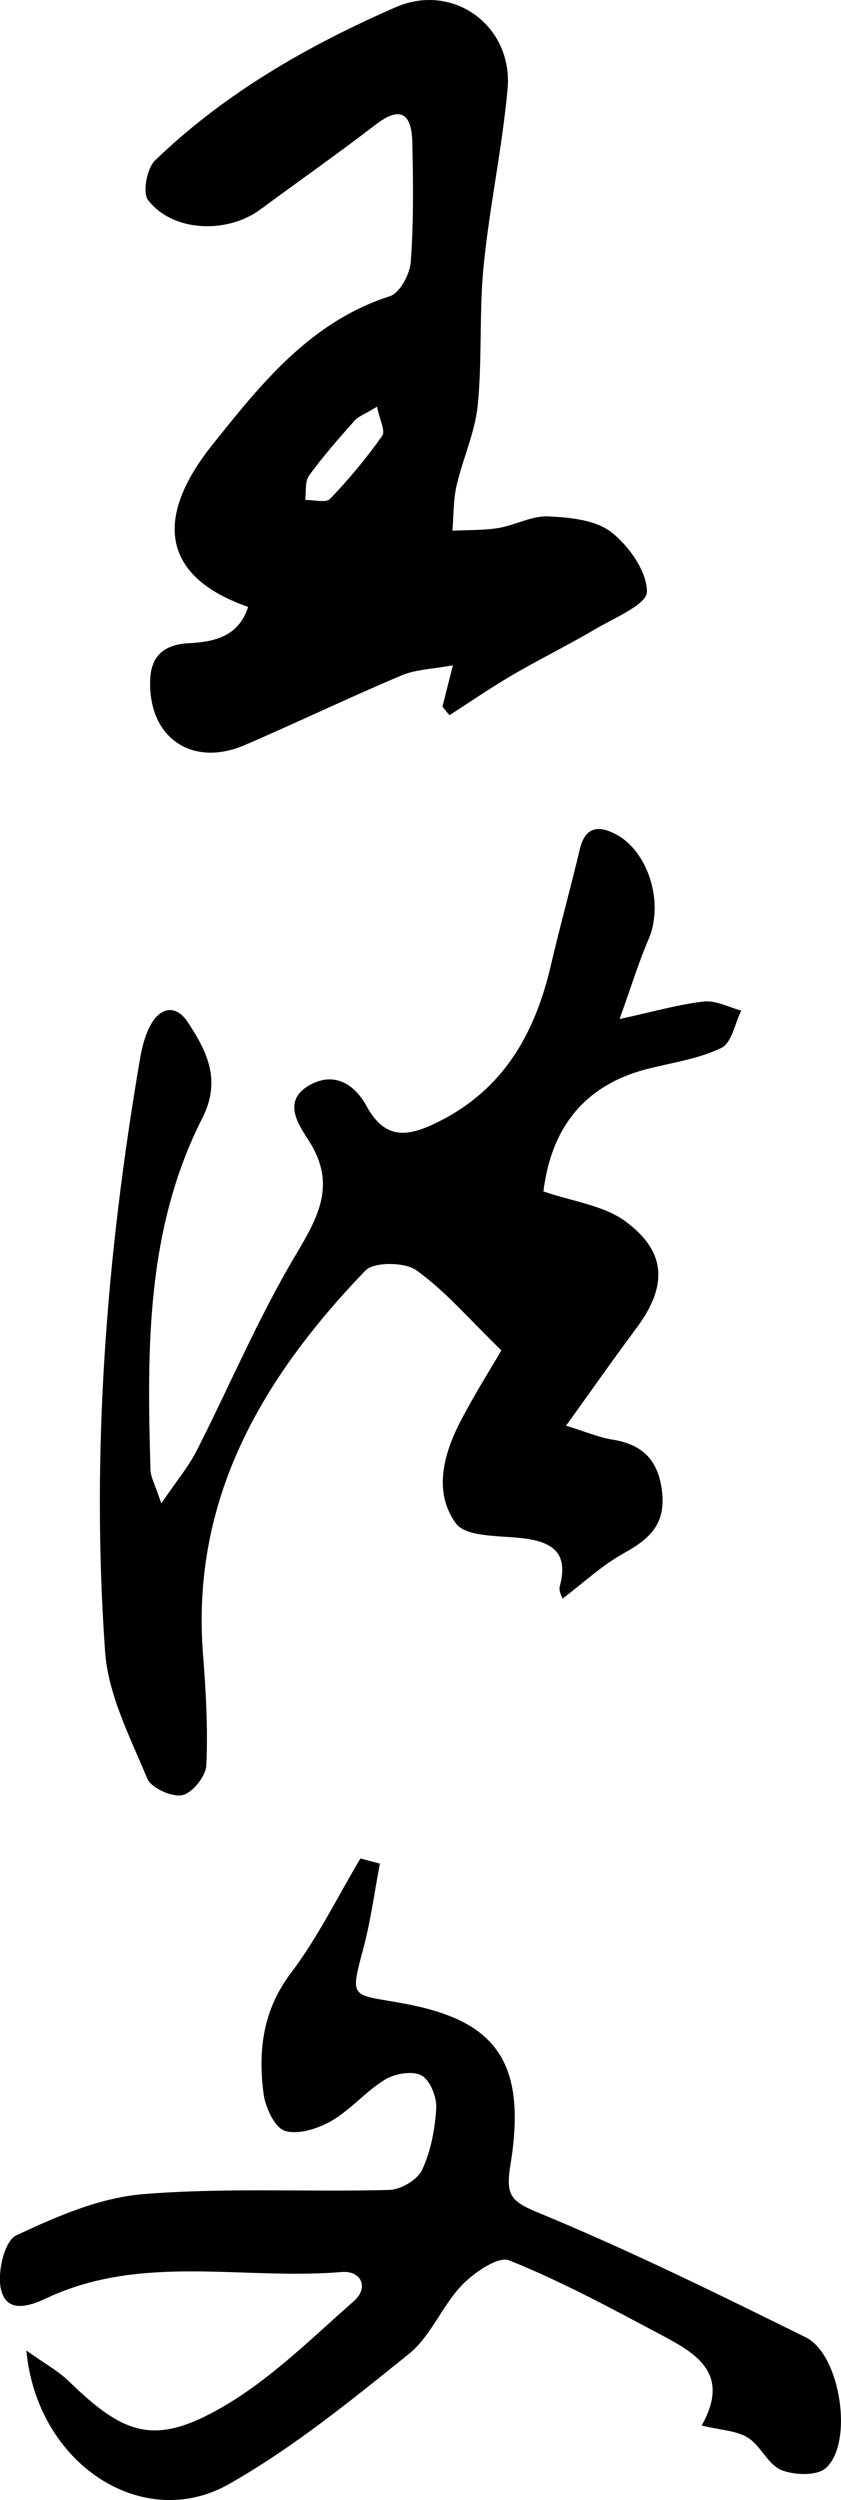<?xml version="1.0" encoding="UTF-8"?>
<svg id="_레이어_2" data-name="레이어 2" xmlns="http://www.w3.org/2000/svg" viewBox="0 0 134.64 400">
  <g id="_레이어_1-2" data-name="레이어 1">
    <g>
      <path d="m87.01,190.62c4.7,1.63,9.6,2.22,13.07,4.76,6.69,4.89,6.8,10.41,1.82,17.1-3.61,4.84-7.08,9.79-11.28,15.63,3.41,1.05,5.32,1.88,7.32,2.2,4.86.76,7.44,3.2,8.05,8.32.63,5.27-2.06,7.64-6.16,9.9-3.42,1.89-6.35,4.66-9.78,7.25-.06-.24-.64-1.22-.43-1.99,1.51-5.61-1.45-7.2-6.31-7.72-3.58-.38-8.75-.17-10.32-2.33-3.62-4.96-2.02-11.06.75-16.37,2.32-4.45,5.01-8.7,6.53-11.31-5.19-5.04-8.98-9.5-13.59-12.81-1.87-1.34-6.81-1.39-8.19.04-16.42,17.08-27.93,36.4-25.99,61.37.46,5.92.81,11.88.53,17.8-.08,1.74-2.26,4.44-3.86,4.76-1.7.34-4.99-1.17-5.61-2.69-2.72-6.57-6.24-13.34-6.73-20.23-2.27-31.79.2-63.41,5.57-94.8.32-1.87.79-3.81,1.68-5.45,1.6-2.97,4.11-3.35,5.99-.5,3.06,4.66,5.42,9.27,2.3,15.39-9.01,17.73-8.84,36.99-8.28,56.22.03,1.17.72,2.33,1.73,5.39,2.44-3.6,4.35-5.87,5.66-8.44,5.27-10.35,9.8-21.12,15.71-31.07,3.73-6.27,6.78-11.51,2.22-18.58-1.63-2.53-4.32-6.35.18-8.86,3.92-2.19,7.18-.14,9.09,3.37,3.05,5.59,6.8,4.88,11.63,2.45,10.42-5.25,15.36-14.16,17.88-24.97,1.45-6.21,3.16-12.36,4.63-18.56.83-3.52,2.86-3.91,5.68-2.46,5.35,2.75,7.83,11.08,5.33,16.85-1.57,3.63-2.72,7.43-4.64,12.76,5.5-1.19,9.46-2.35,13.51-2.8,1.91-.21,3.98.92,5.97,1.45-1.02,2.06-1.53,5.17-3.16,5.96-3.57,1.73-7.7,2.34-11.62,3.31-9.91,2.45-15.6,9.05-16.89,19.68Z"/>
      <path d="m70.84,113.04c.44-1.75.88-3.49,1.67-6.6-3.31.62-5.97.66-8.24,1.63-8.42,3.55-16.66,7.51-25.06,11.13-8.53,3.67-15.55-1.24-15.16-10.51.16-3.85,2.32-5.58,6.19-5.78,4.06-.21,7.98-1.06,9.48-5.81-13.41-4.66-15.4-13.84-5.7-25.96,7.84-9.8,15.65-19.64,28.4-23.75,1.59-.51,3.2-3.52,3.34-5.49.47-6.35.39-12.75.25-19.13-.1-4.41-1.75-6.01-5.9-2.81-6.04,4.65-12.29,9.02-18.42,13.55-5.41,3.99-14.13,3.57-17.99-1.51-.91-1.21-.18-5.07,1.13-6.34C35.97,14.91,49.28,7.3,63.31,1.17c9.33-4.08,18.87,3.07,17.95,13.08-.87,9.49-2.9,18.88-3.84,28.37-.73,7.37-.2,14.86-.94,22.23-.44,4.36-2.4,8.55-3.39,12.88-.53,2.32-.46,4.79-.66,7.18,2.45-.12,4.94-.04,7.35-.43,2.71-.45,5.37-1.98,8-1.86,3.45.16,7.56.56,10.08,2.52,2.84,2.22,5.72,6.29,5.71,9.56,0,2.01-5.26,4.18-8.33,5.99-4.31,2.55-8.82,4.75-13.15,7.28-3.46,2.02-6.76,4.29-10.14,6.46-.37-.46-.75-.92-1.12-1.38Zm-10.48-47.97c-1.93,1.18-2.98,1.53-3.62,2.26-2.52,2.84-5.04,5.69-7.26,8.76-.69.95-.44,2.58-.62,3.9,1.37-.03,3.32.52,3.99-.18,3.02-3.14,5.82-6.52,8.34-10.08.55-.77-.42-2.61-.83-4.65Z"/>
      <path d="m60.82,298.16c-.87,4.55-1.47,9.16-2.66,13.62-2.13,8.01-2,7.27,5.93,8.67,14.51,2.57,20.46,8.57,17.64,25.83-.81,4.99,0,5.91,4.6,7.8,14.49,5.99,28.61,12.94,42.68,19.89,5.54,2.74,7.7,16.87,3.2,20.91-1.42,1.28-5.1,1.16-7.17.29-2.11-.88-3.26-3.89-5.32-5.16-1.84-1.14-4.36-1.2-7.39-1.93,4.82-8.55-1.18-11.7-6.88-14.72-7.85-4.17-15.7-8.41-23.92-11.71-1.76-.71-5.63,1.94-7.57,3.95-3.2,3.33-4.99,8.2-8.5,11.02-9.23,7.42-18.55,15.01-28.8,20.82-13.76,7.81-30.74-3.13-32.44-21.37,2.84,2.03,5.11,3.26,6.88,4.99,8.85,8.63,13.77,10.23,24.42,4.11,7.75-4.45,14.33-11.02,21.13-17,2.5-2.2,1.12-4.92-1.95-4.66-15.74,1.33-32-2.98-47.23,4.18-2.78,1.31-6.48,2.54-7.34-1.53-.57-2.65.6-7.63,2.44-8.49,6.41-3.02,13.35-6.04,20.28-6.61,13.09-1.08,26.32-.33,39.49-.68,1.84-.05,4.51-1.63,5.24-3.22,1.4-3.01,2.07-6.53,2.26-9.88.1-1.77-.99-4.47-2.37-5.22-1.44-.78-4.24-.3-5.82.66-3.07,1.86-5.48,4.82-8.58,6.61-2.17,1.25-5.33,2.27-7.47,1.59-1.64-.52-3.12-3.76-3.41-5.95-.88-6.87-.14-13.32,4.4-19.32,4.29-5.66,7.45-12.16,11.11-18.3,1.03.27,2.06.54,3.09.81Z"/>
    </g>
  </g>
</svg>